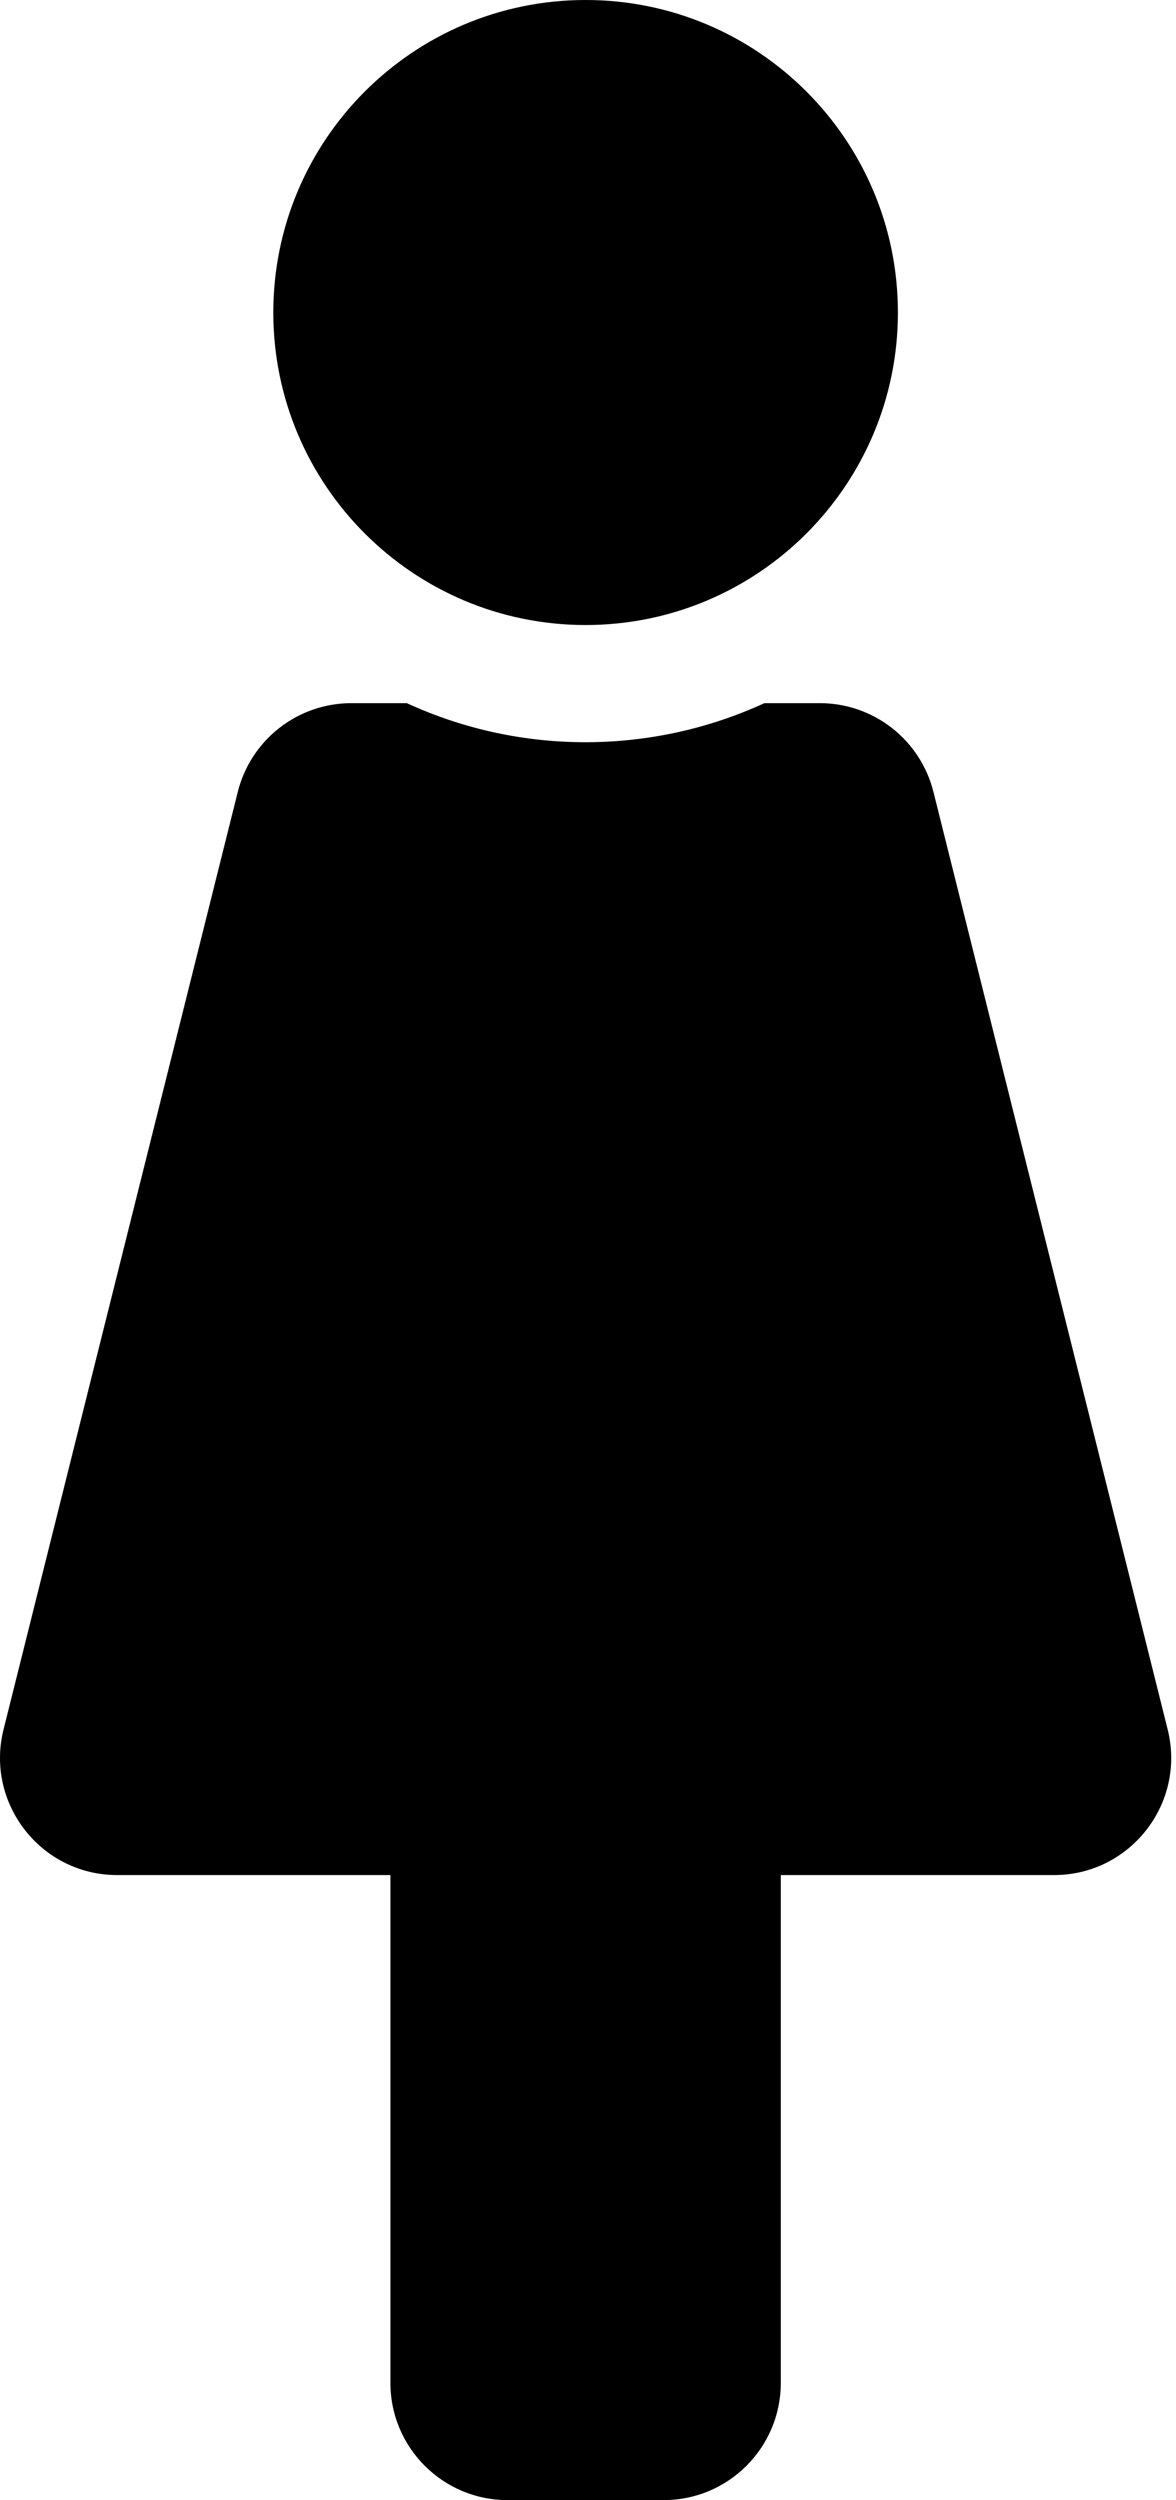 <svg width="241" height="512" viewBox="0 0 241 512" fill="none" xmlns="http://www.w3.org/2000/svg">
<path d="M120.01 0C155.356 0 184.01 28.654 184.01 64C184.01 99.346 155.356 128 120.01 128C84.664 128 56.01 99.346 56.01 64C56.01 28.654 84.664 0 120.01 0ZM239.293 354.179L191.293 162.179C189.995 156.987 186.998 152.377 182.78 149.083C178.561 145.789 173.362 144 168.01 144H156.65C133.939 154.443 107.06 154.894 83.37 144H72.01C66.658 144 61.459 145.789 57.24 149.083C53.022 152.377 50.025 156.987 48.727 162.179L0.727 354.179C-3.055 369.305 8.393 384 24.01 384H80.01V488C80.01 501.255 90.755 512 104.01 512H136.01C149.265 512 160.01 501.255 160.01 488V384H216.01C231.601 384 243.081 369.329 239.293 354.179Z" fill="black"/>
</svg>
